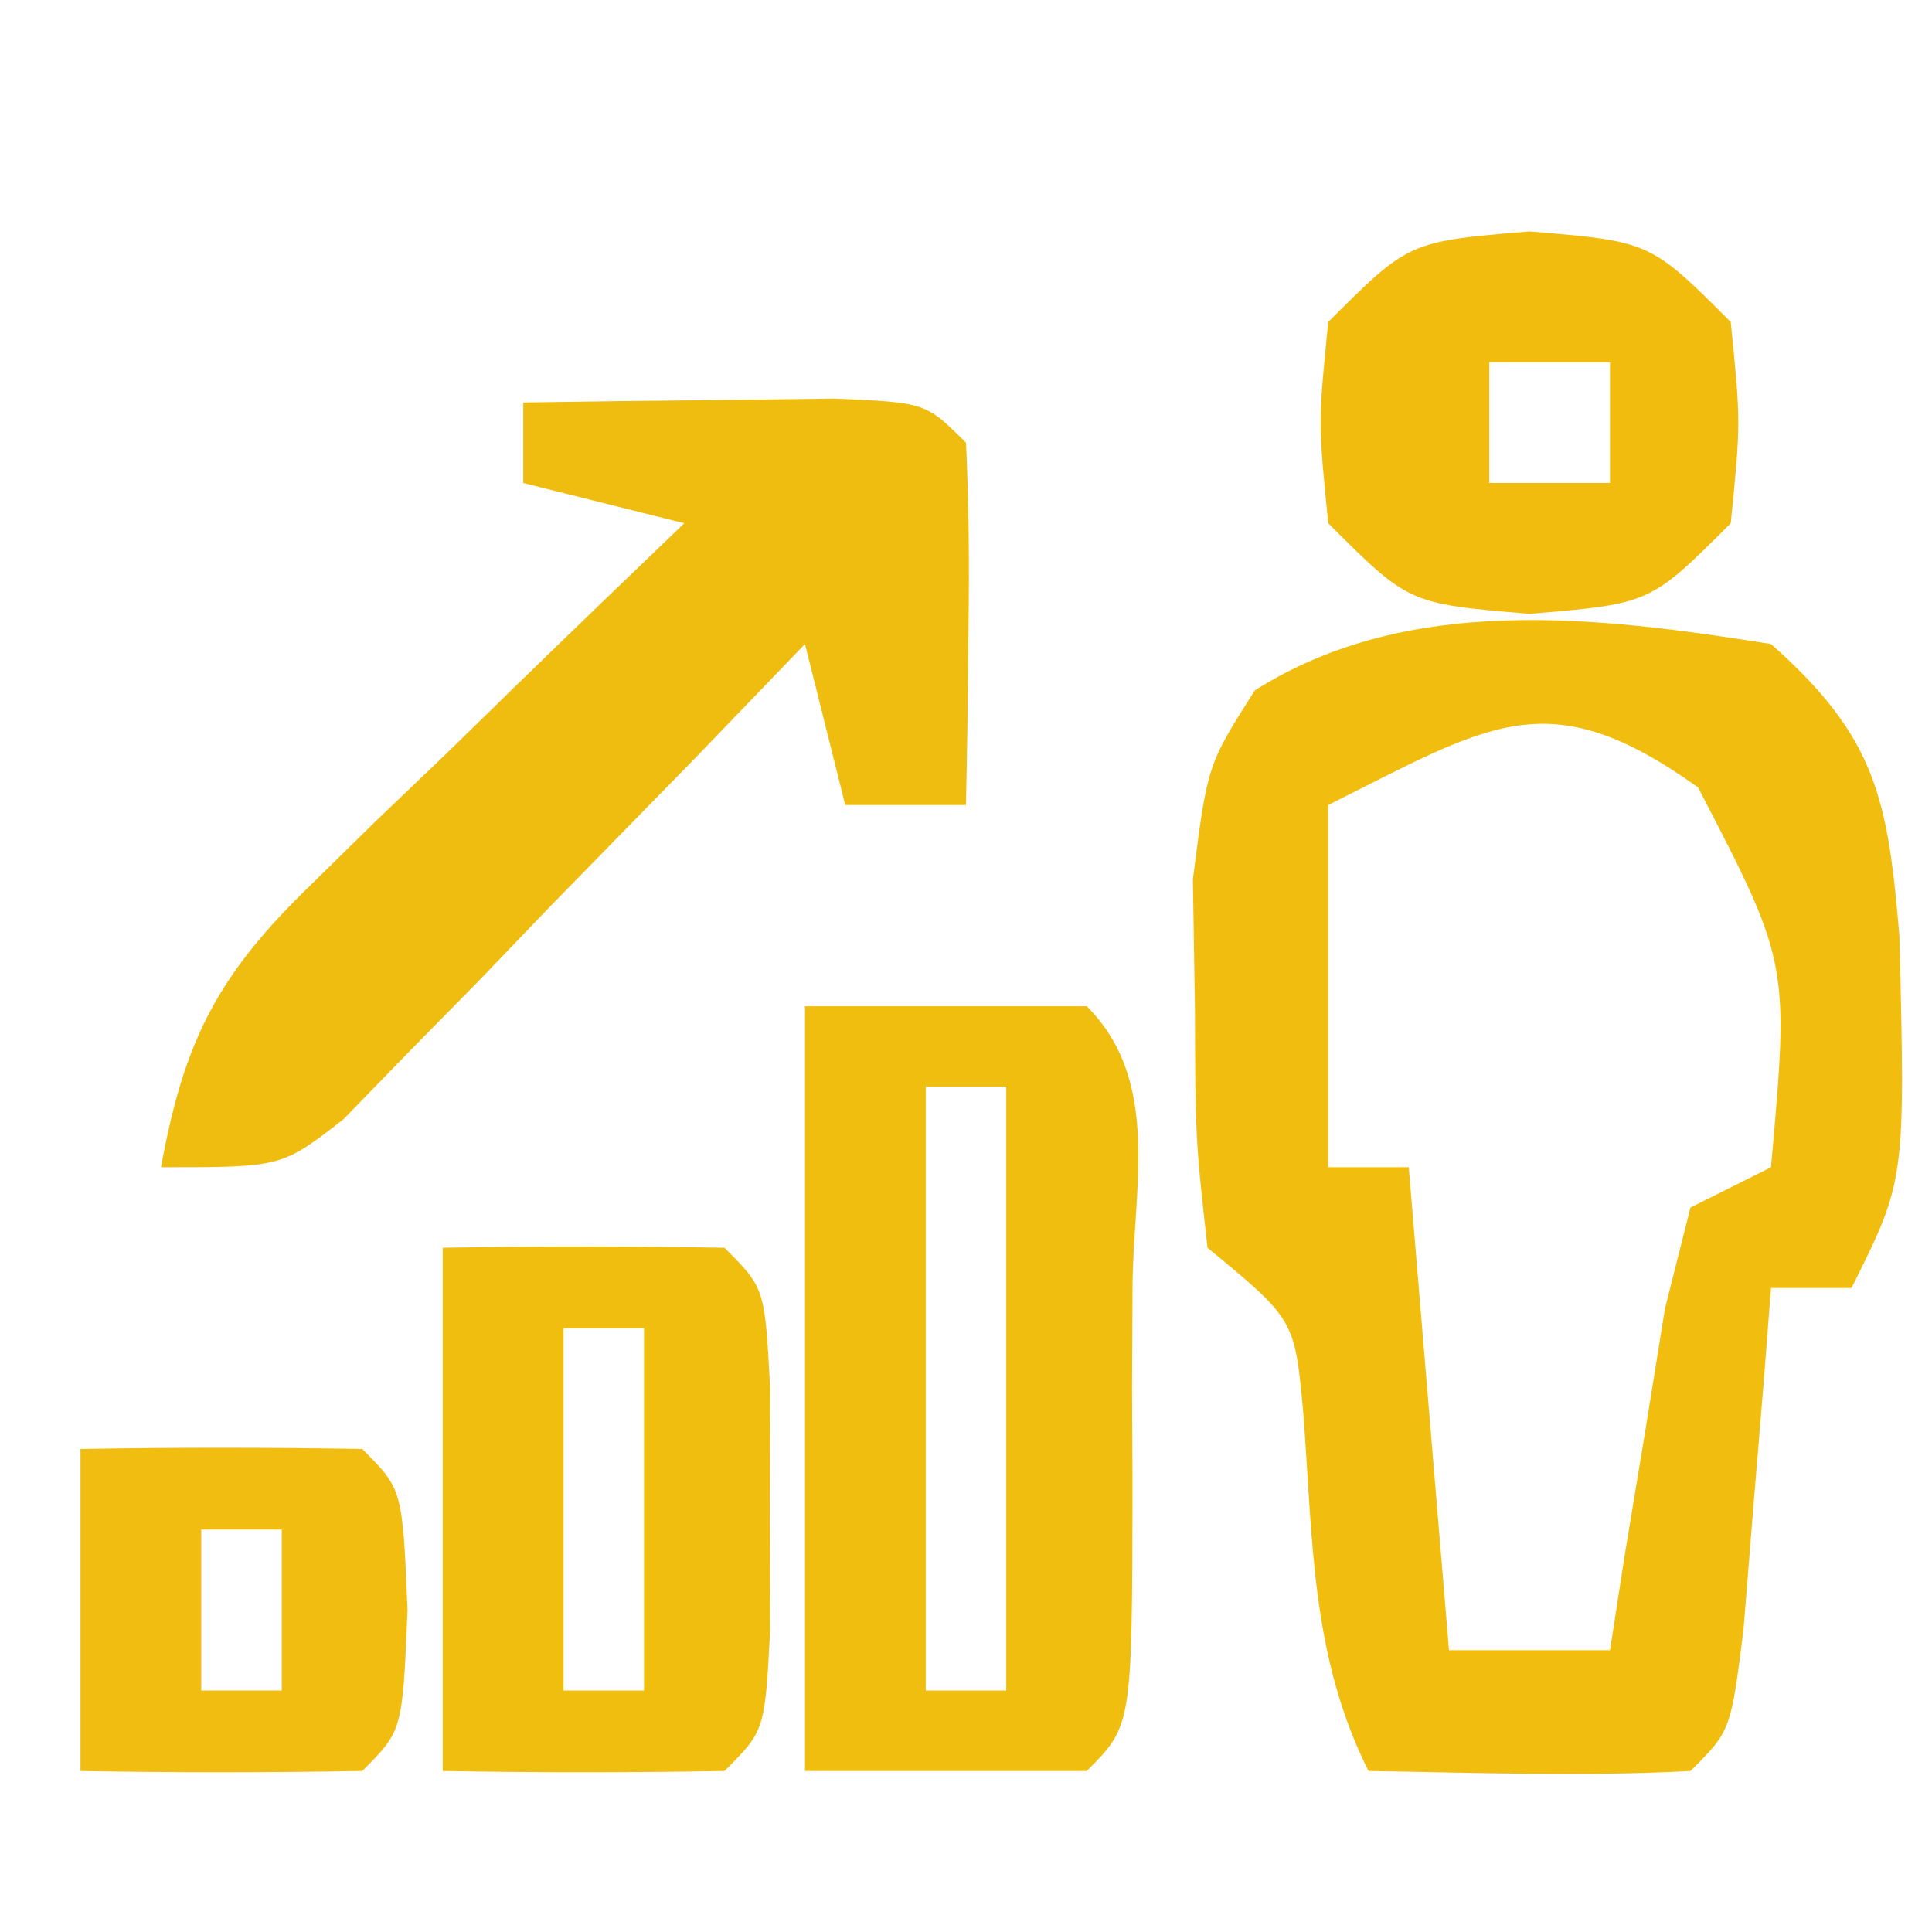 <svg xmlns="http://www.w3.org/2000/svg" width="48" height="48"><path d="M0 0 C2.62 2.32 2.902 3.844 3.191 7.266 C3.338 13.324 3.338 13.324 2 16 C1.34 16 0.68 16 0 16 C-0.061 16.782 -0.121 17.565 -0.184 18.371 C-0.267 19.383 -0.351 20.395 -0.438 21.438 C-0.519 22.447 -0.6 23.456 -0.684 24.496 C-1 27 -1 27 -2 28 C-4.671 28.141 -7.324 28.042 -10 28 C-11.435 25.131 -11.379 22.265 -11.621 19.094 C-11.833 16.787 -11.833 16.787 -14 15 C-14.301 12.285 -14.301 12.285 -14.312 9.062 C-14.329 8.002 -14.346 6.941 -14.363 5.848 C-14 3 -14 3 -12.824 1.152 C-9.003 -1.262 -4.316 -0.683 0 0 Z M-11 4 C-11 6.97 -11 9.94 -11 13 C-10.34 13 -9.68 13 -9 13 C-8.67 16.96 -8.34 20.92 -8 25 C-6.68 25 -5.36 25 -4 25 C-3.879 24.218 -3.758 23.435 -3.633 22.629 C-3.381 21.111 -3.381 21.111 -3.125 19.562 C-2.963 18.553 -2.8 17.544 -2.633 16.504 C-2.424 15.678 -2.215 14.851 -2 14 C-1.34 13.67 -0.68 13.34 0 13 C0.453 7.93 0.453 7.93 -1.812 3.562 C-5.533 0.905 -6.96 1.98 -11 4 Z " fill="#F1BE0F" transform="translate(44,16)"></path><path d="M0 0 C1.646 -0.027 3.292 -0.046 4.938 -0.062 C5.854 -0.074 6.771 -0.086 7.715 -0.098 C10 0 10 0 11 1 C11.072 2.519 11.084 4.042 11.062 5.562 C11.053 6.389 11.044 7.215 11.035 8.066 C11.024 8.704 11.012 9.343 11 10 C10.01 10 9.02 10 8 10 C7.67 8.68 7.34 7.36 7 6 C6.096 6.938 5.193 7.877 4.262 8.844 C3.071 10.063 1.879 11.282 0.688 12.5 C-0.205 13.43 -0.205 13.43 -1.115 14.379 C-1.692 14.965 -2.269 15.552 -2.863 16.156 C-3.392 16.701 -3.921 17.246 -4.466 17.807 C-6 19 -6 19 -9 19 C-8.423 15.831 -7.584 14.218 -5.277 11.984 C-4.739 11.456 -4.201 10.927 -3.646 10.383 C-3.083 9.844 -2.519 9.305 -1.938 8.75 C-1.37 8.196 -0.802 7.641 -0.217 7.07 C1.182 5.707 2.59 4.352 4 3 C2.68 2.67 1.36 2.34 0 2 C0 1.34 0 0.68 0 0 Z " fill="#EFBC10" transform="translate(13,10)"></path><path d="M0 0 C2.31 0 4.62 0 7 0 C8.886 1.886 8.132 4.578 8.137 7.082 C8.133 7.88 8.129 8.678 8.125 9.5 C8.129 10.298 8.133 11.096 8.137 11.918 C8.127 17.873 8.127 17.873 7 19 C4.69 19 2.38 19 0 19 C0 12.73 0 6.46 0 0 Z M3 2 C3 6.95 3 11.9 3 17 C3.66 17 4.32 17 5 17 C5 12.05 5 7.1 5 2 C4.34 2 3.68 2 3 2 Z " fill="#F0BE0F" transform="translate(20,25)"></path><path d="M0 0 C2.333 -0.042 4.667 -0.041 7 0 C8 1 8 1 8.133 3.469 C8.13 4.469 8.128 5.469 8.125 6.5 C8.128 7.5 8.13 8.501 8.133 9.531 C8 12 8 12 7 13 C4.667 13.041 2.333 13.042 0 13 C0 8.71 0 4.42 0 0 Z M3 2 C3 4.97 3 7.94 3 11 C3.66 11 4.32 11 5 11 C5 8.03 5 5.06 5 2 C4.34 2 3.68 2 3 2 Z " fill="#F0BE0F" transform="translate(11,31)"></path><path d="M0 0 C3 0.25 3 0.25 5 2.25 C5.25 4.75 5.25 4.75 5 7.25 C3 9.25 3 9.25 0 9.5 C-3 9.25 -3 9.25 -5 7.25 C-5.25 4.75 -5.25 4.75 -5 2.25 C-3 0.25 -3 0.25 0 0 Z M-1 3.25 C-1 4.24 -1 5.23 -1 6.25 C-0.01 6.25 0.98 6.25 2 6.25 C2 5.26 2 4.27 2 3.25 C1.01 3.25 0.02 3.25 -1 3.25 Z " fill="#F1BC0E" transform="translate(38,5.75)"></path><path d="M0 0 C2.333 -0.042 4.667 -0.041 7 0 C8 1 8 1 8.125 4 C8 7 8 7 7 8 C4.667 8.041 2.333 8.042 0 8 C0 5.36 0 2.72 0 0 Z M3 2 C3 3.32 3 4.64 3 6 C3.66 6 4.32 6 5 6 C5 4.68 5 3.36 5 2 C4.34 2 3.68 2 3 2 Z " fill="#F0BD10" transform="translate(2,36)"></path></svg>
